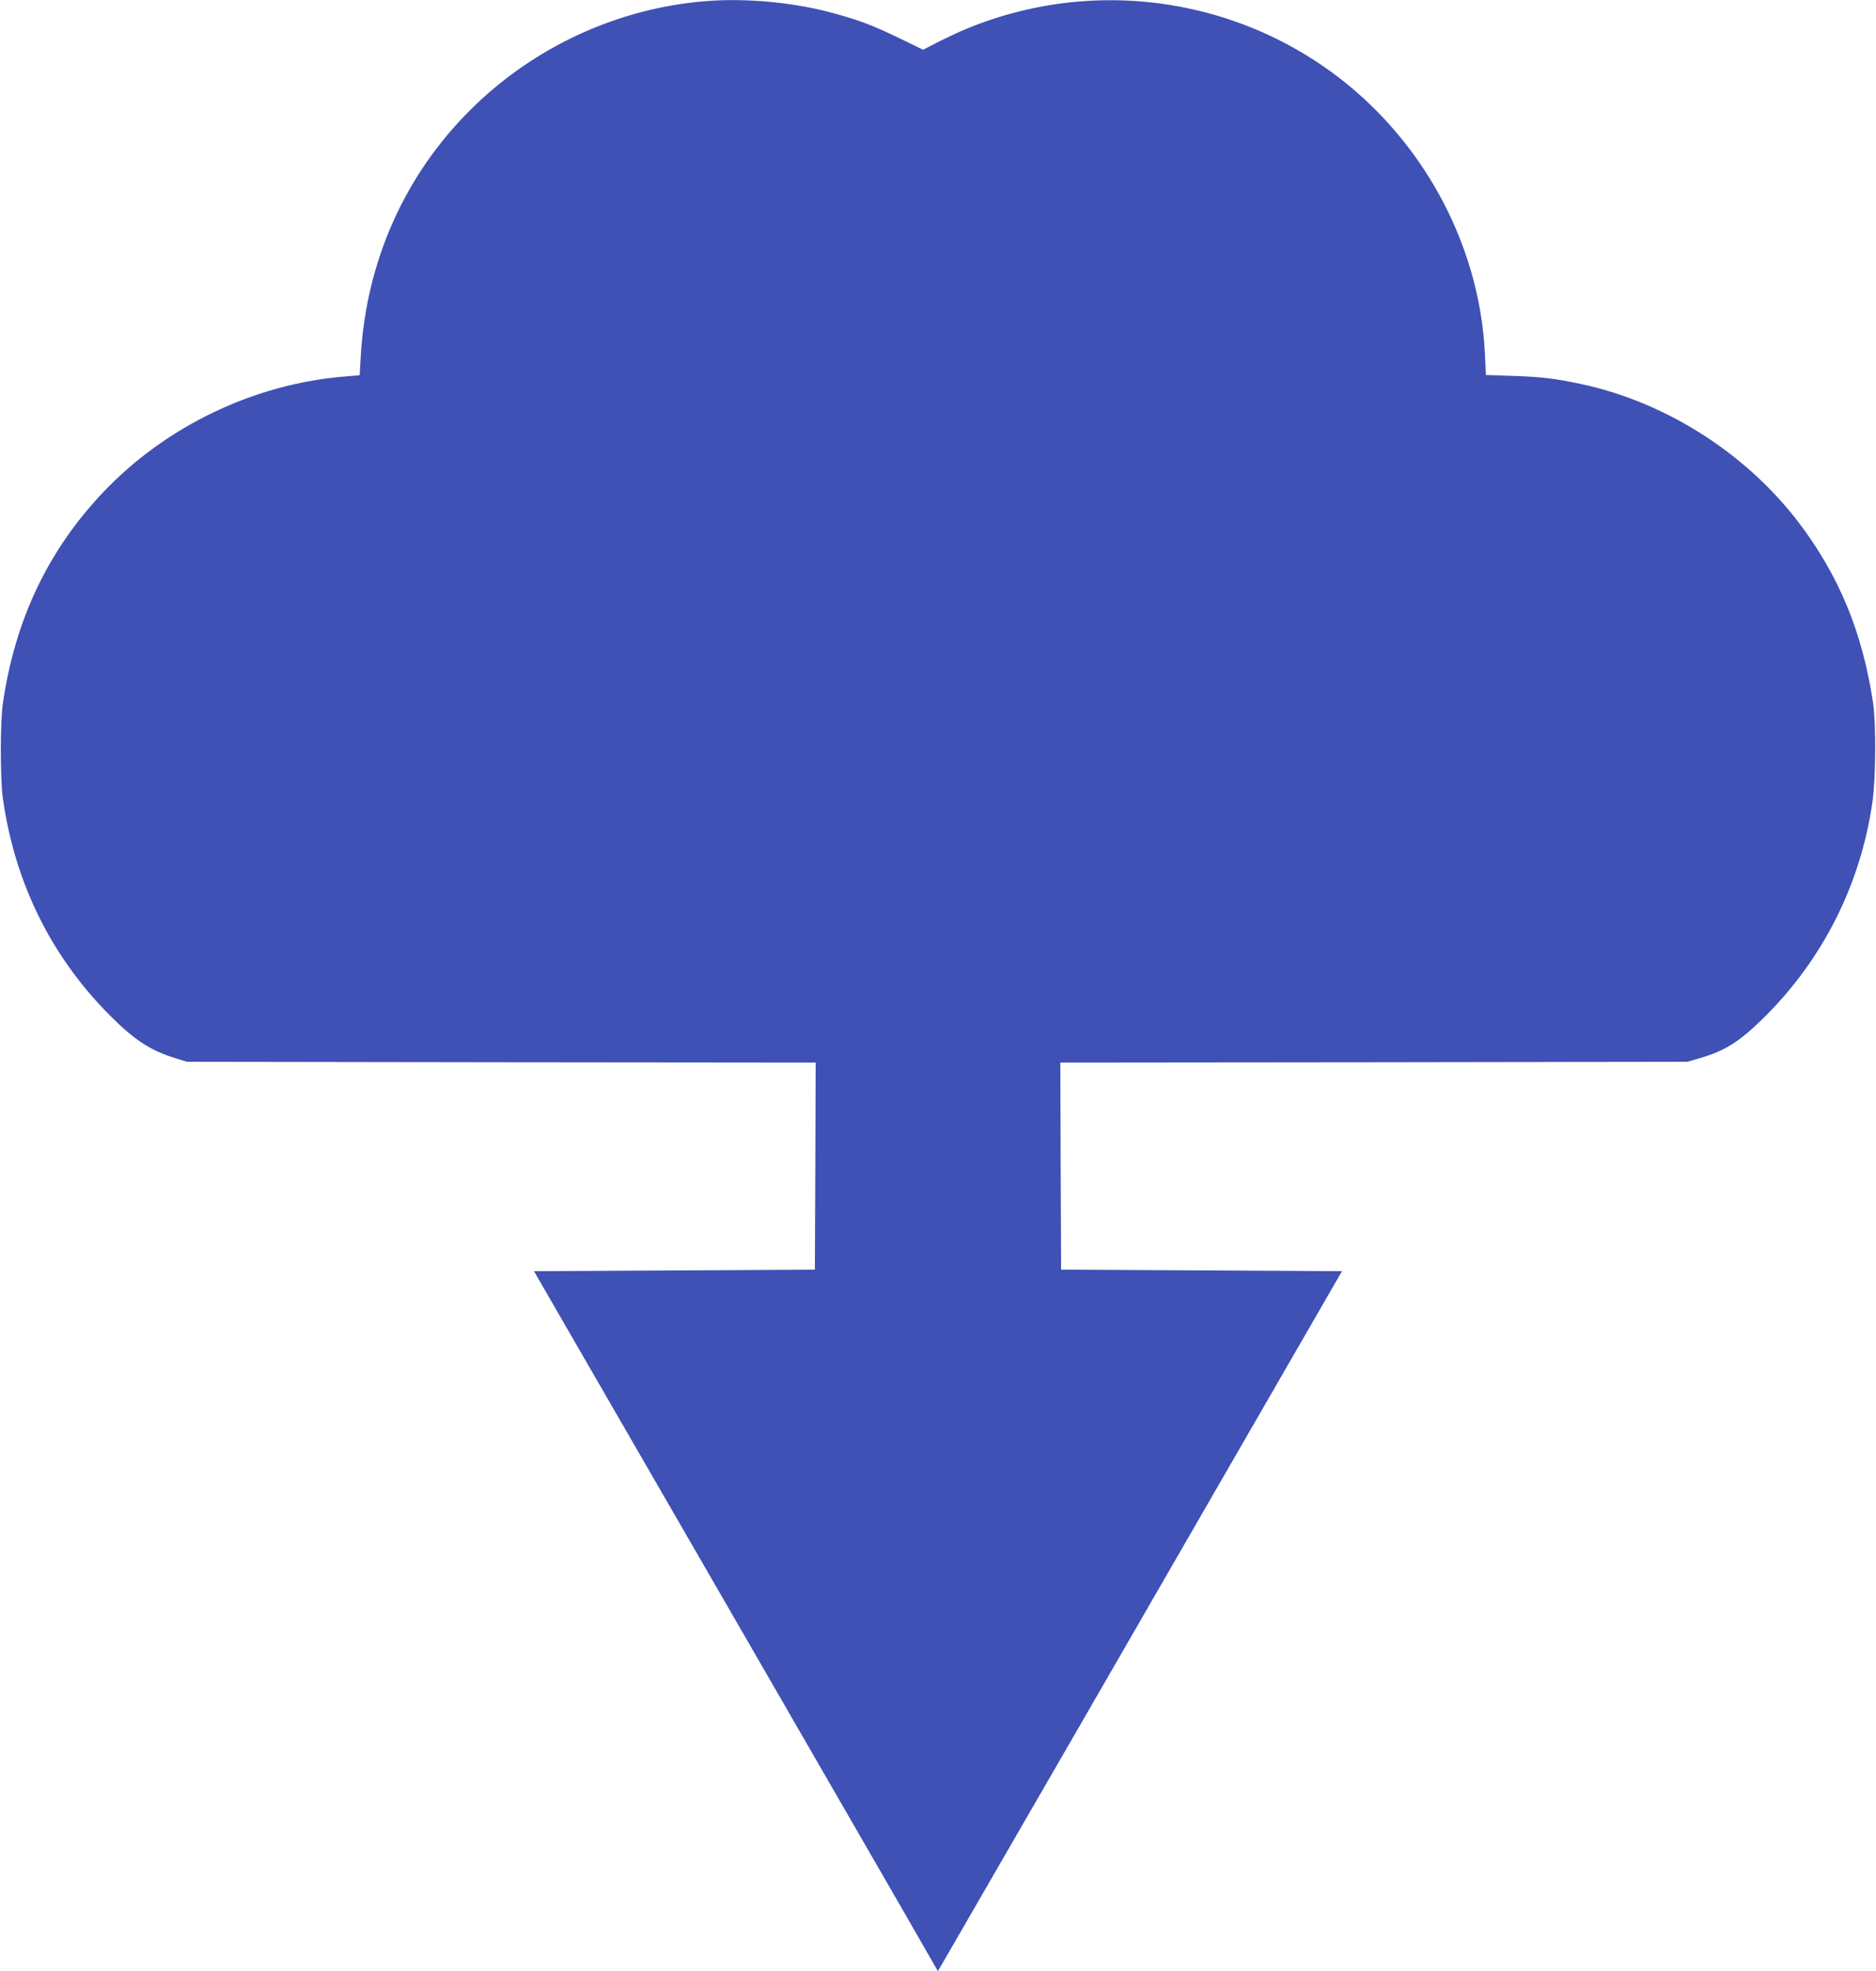 <?xml version="1.0" standalone="no"?>
<!DOCTYPE svg PUBLIC "-//W3C//DTD SVG 20010904//EN"
 "http://www.w3.org/TR/2001/REC-SVG-20010904/DTD/svg10.dtd">
<svg version="1.0" xmlns="http://www.w3.org/2000/svg"
 width="1219pt" height="1280pt" viewBox="0 0 1219 1280"
 preserveAspectRatio="xMidYMid meet">
<g transform="translate(0,1280) scale(0.1,-0.1)"
fill="#3f51b5" stroke="none">
<path d="M4590 12793 c-574 -45 -1122 -297 -1534 -707 -429 -427 -677 -987
-712 -1602 l-7 -121 -86 -7 c-595 -46 -1172 -322 -1581 -753 -358 -378 -571
-825 -651 -1368 -18 -118 -18 -490 -1 -615 77 -550 312 -1029 697 -1415 158
-159 263 -227 425 -277 l75 -23 2043 -3 2042 -2 -2 -673 -3 -672 -913 -5 -912
-5 173 -300 c258 -445 1976 -3420 2231 -3862 l220 -383 17 28 c9 15 428 740
932 1612 503 872 1086 1882 1296 2245 l381 660 -912 5 -913 5 -3 672 -2 673
2037 2 2038 3 75 22 c168 48 262 107 423 266 381 377 625 860 703 1393 23 150
25 516 5 649 -69 460 -222 830 -488 1178 -345 450 -870 781 -1418 895 -166 35
-252 45 -435 51 l-175 6 -6 135 c-29 607 -302 1197 -753 1628 -696 663 -1722
854 -2616 485 -47 -19 -129 -58 -183 -85 l-99 -51 -156 76 c-169 81 -249 112
-410 157 -257 73 -575 104 -842 83z"/>
</g>
</svg>
